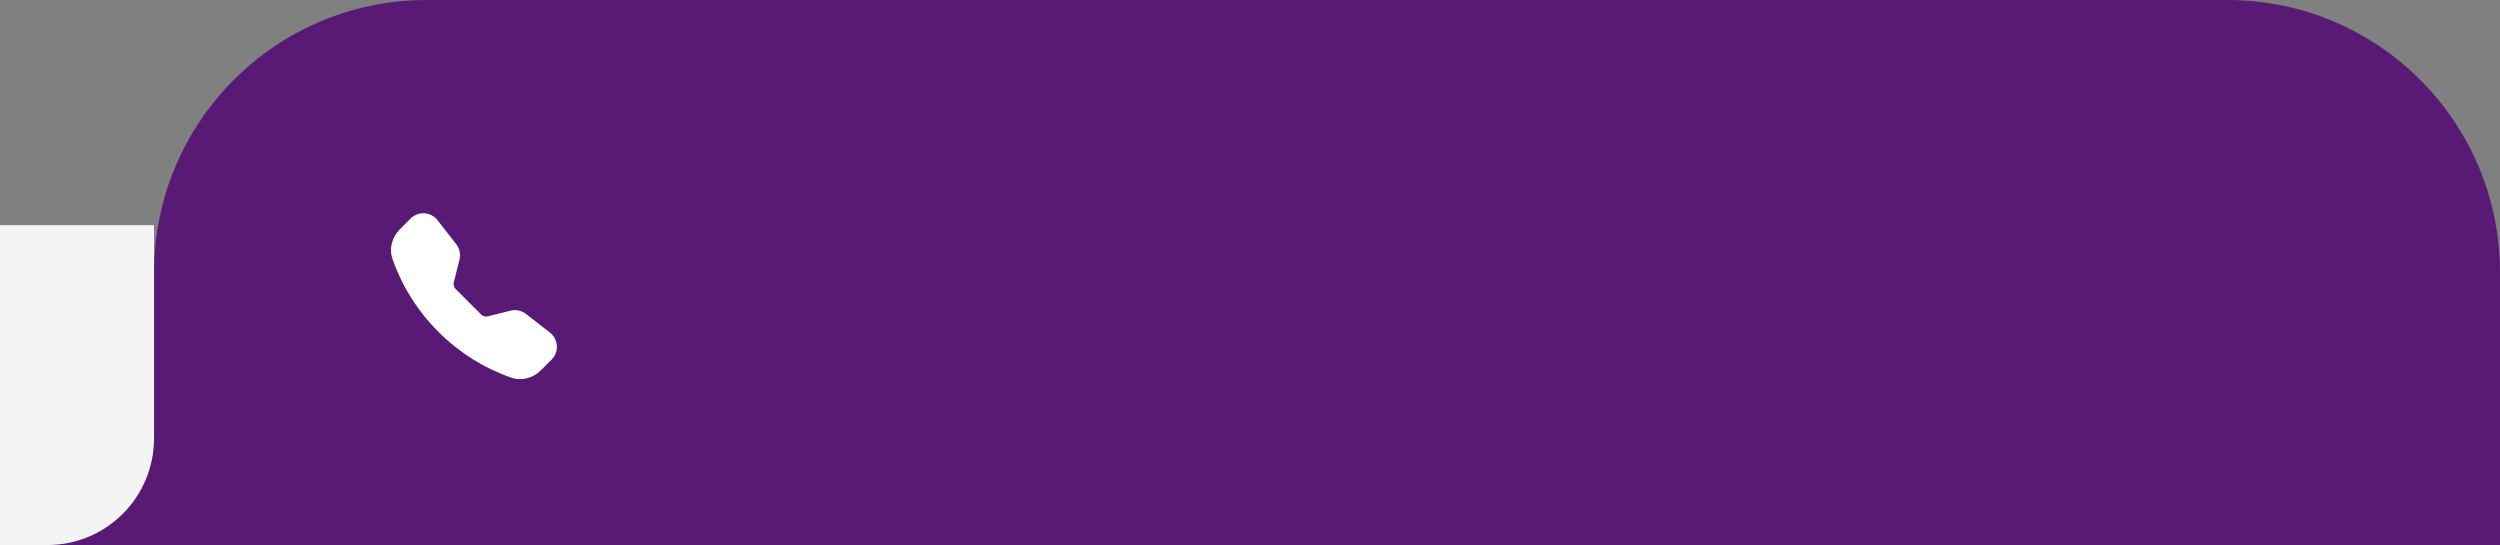 <?xml version="1.0" encoding="UTF-8"?> <svg xmlns="http://www.w3.org/2000/svg" width="211" height="46" viewBox="0 0 211 46" fill="none"><rect x="0" y="0" width="211" height="46" fill="#808080" stroke="none"/> <path fill-rule="evenodd" clip-rule="evenodd" d="M36 0C23.297 0 13 10.297 13 23V35H0V46H13H22H211V23C211 10.297 200.703 0 188 0H36Z" fill="#591A75"></path> <path d="M13 19H1.04308e-07V46H4C8.971 46 13 41.971 13 37V19Z" fill="#F4F4F4"></path> <path fill-rule="evenodd" clip-rule="evenodd" d="M34.65 18.446C34.803 18.294 34.987 18.175 35.189 18.099C35.392 18.022 35.608 17.989 35.824 18.003C36.04 18.017 36.25 18.076 36.442 18.177C36.633 18.278 36.8 18.418 36.933 18.589L38.504 20.607C38.792 20.977 38.893 21.459 38.78 21.914L38.301 23.831C38.276 23.93 38.278 24.034 38.305 24.132C38.332 24.231 38.385 24.321 38.457 24.393L40.606 26.543C40.679 26.616 40.769 26.668 40.868 26.695C40.967 26.723 41.071 26.724 41.17 26.699L43.085 26.22C43.31 26.164 43.544 26.16 43.771 26.207C43.997 26.255 44.21 26.354 44.393 26.496L46.41 28.066C47.136 28.63 47.202 29.702 46.553 30.351L45.648 31.255C45.001 31.903 44.033 32.187 43.131 31.869C40.822 31.057 38.726 29.735 36.997 28.002C35.264 26.274 33.942 24.177 33.13 21.869C32.813 20.967 33.097 19.999 33.745 19.351L34.65 18.446Z" fill="white"></path> </svg> 